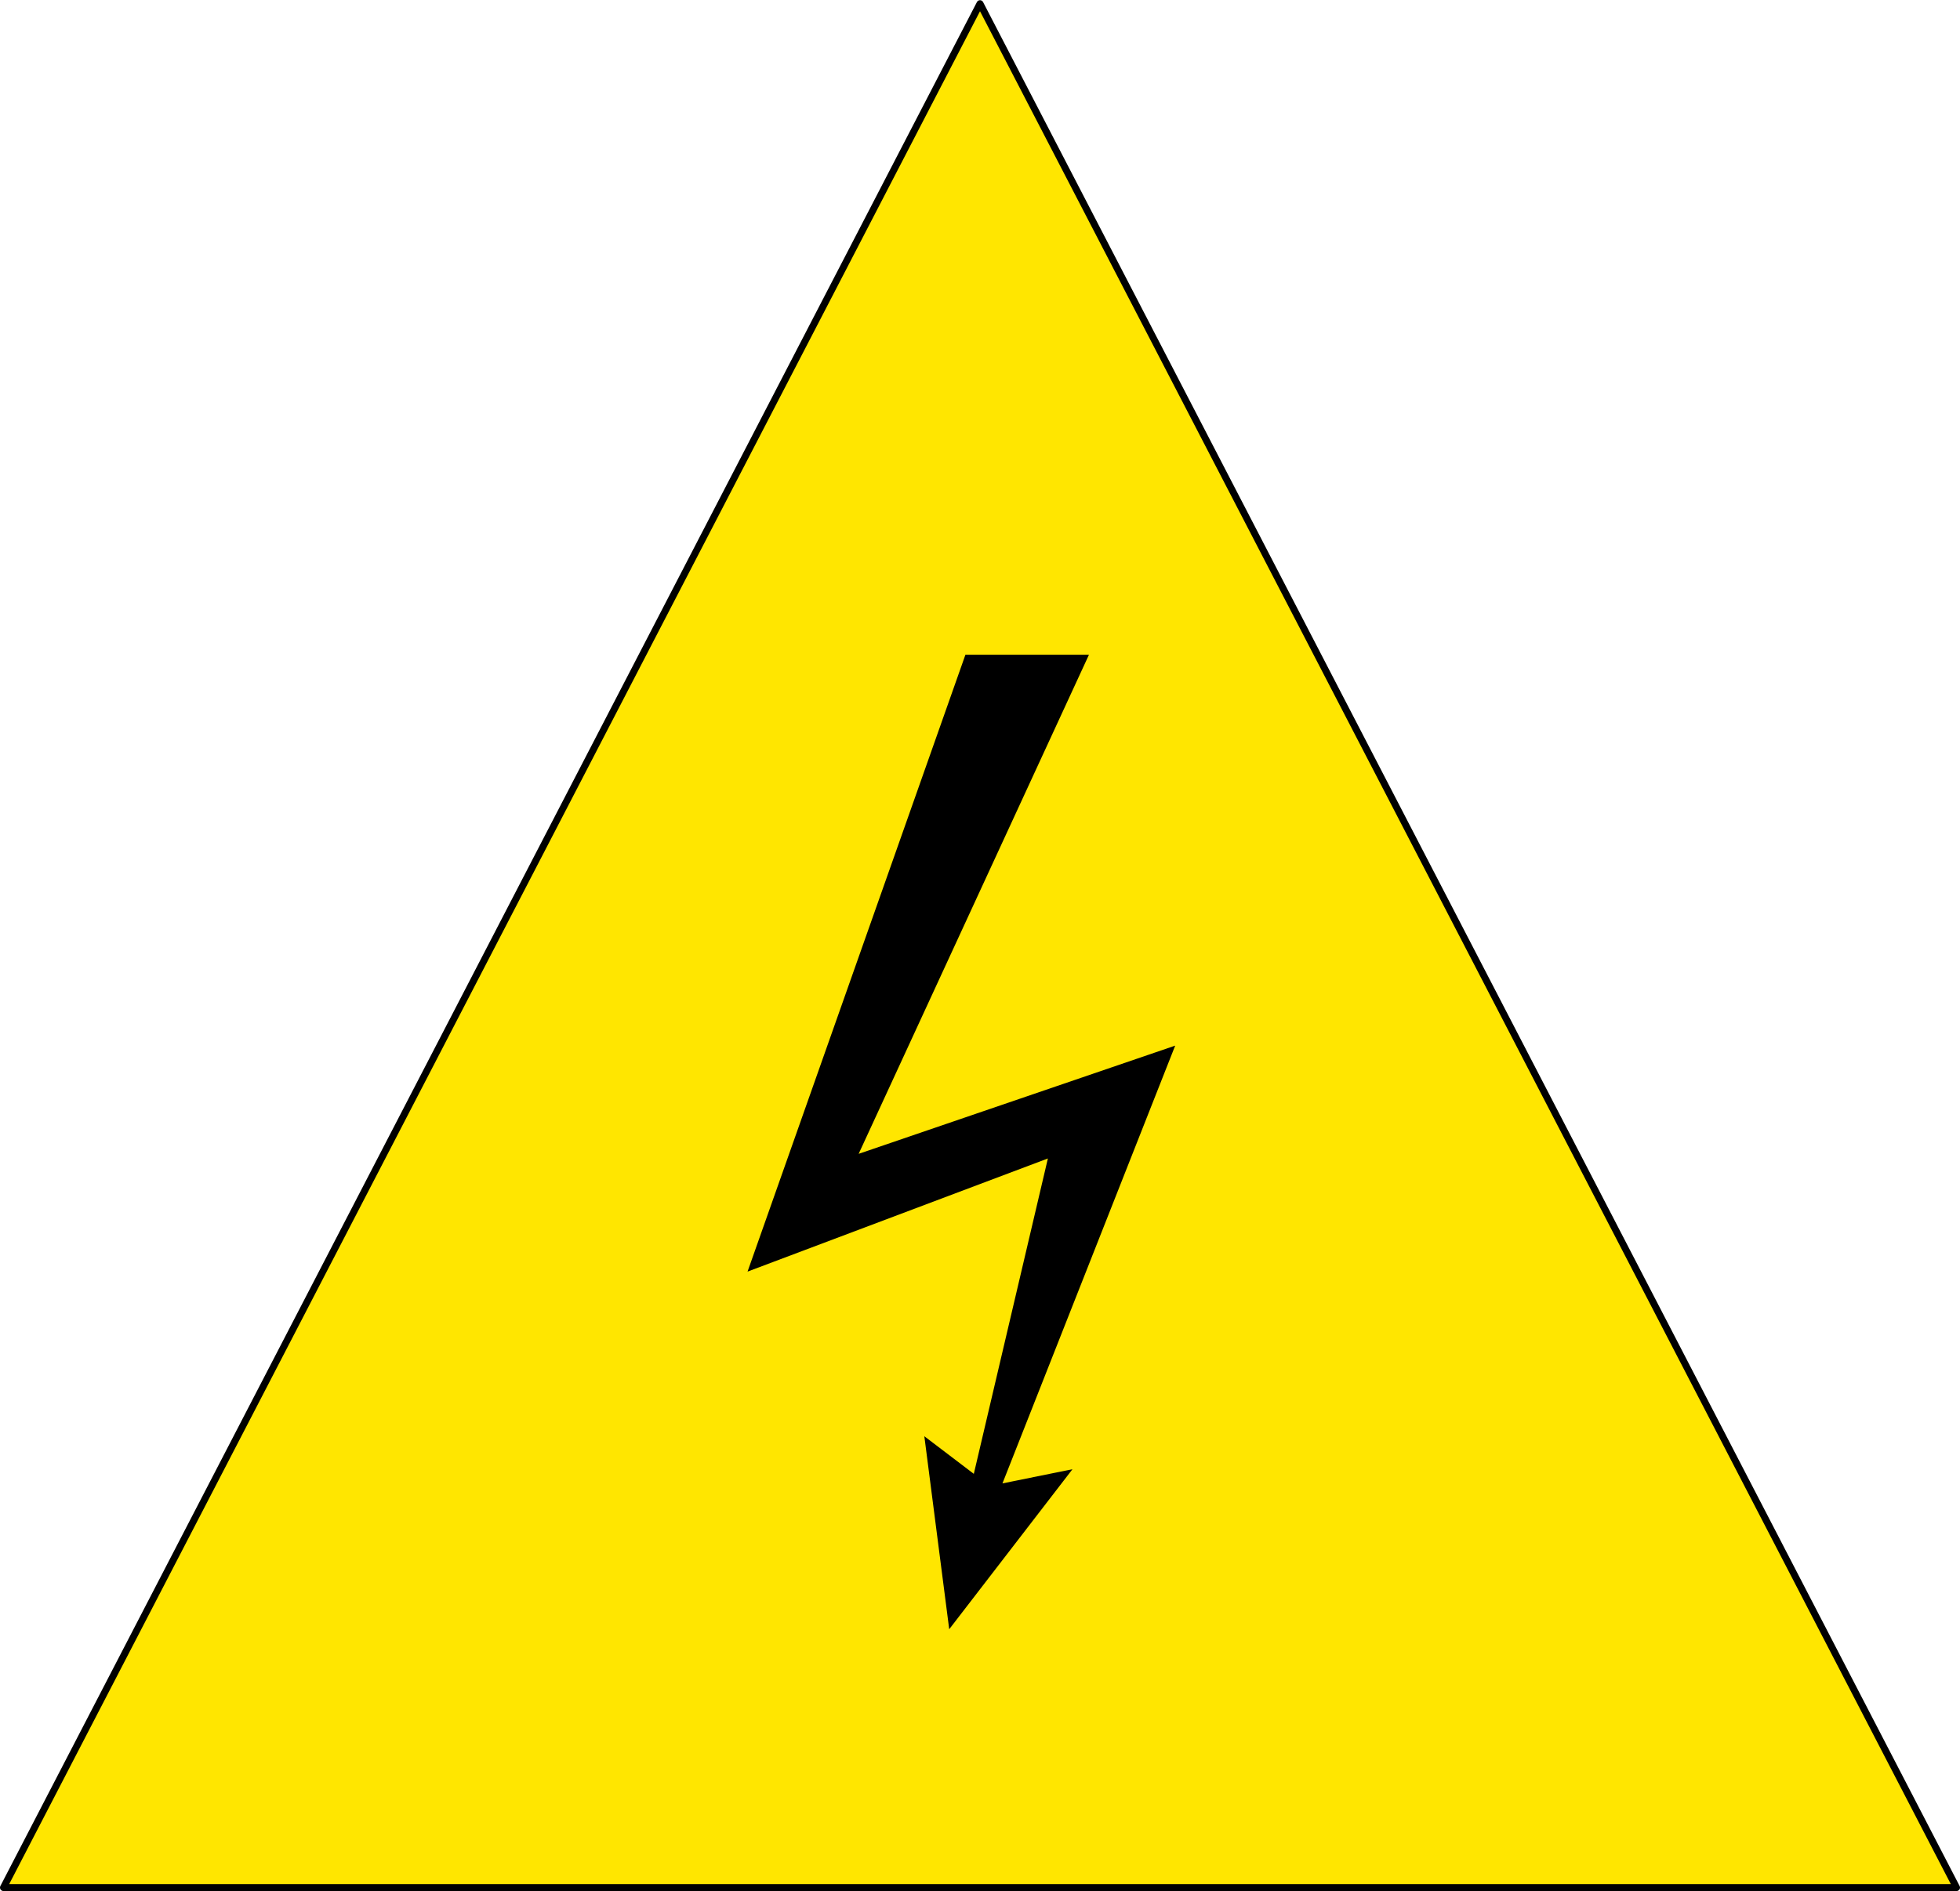 <?xml version="1.0" encoding="UTF-8" standalone="no"?>
<svg
   xmlns:v="http://schemas.microsoft.com/visio/2003/SVGExtensions/"
   xmlns:dc="http://purl.org/dc/elements/1.1/"
   xmlns:cc="http://creativecommons.org/ns#"
   xmlns:rdf="http://www.w3.org/1999/02/22-rdf-syntax-ns#"
   xmlns:svg="http://www.w3.org/2000/svg"
   xmlns="http://www.w3.org/2000/svg"
   xmlns:sodipodi="http://sodipodi.sourceforge.net/DTD/sodipodi-0.dtd"
   xmlns:inkscape="http://www.inkscape.org/namespaces/inkscape"
   sodipodi:docname="High_Voltage_Symbol.svg"
   id="svg18"
   version="1.1"
   class="st3"
   color-interpolation-filters="sRGB"
   xml:space="preserve"
   viewBox="0 0 67.74 65.35"
   height="0.908in"
   width="0.941in"><defs
   id="defs22" /><sodipodi:namedview
   id="namedview20"
   inkscape:window-height="480"
   inkscape:window-width="640"
   inkscape:pageshadow="2"
   inkscape:pageopacity="0"
   guidetolerance="10"
   gridtolerance="10"
   objecttolerance="10"
   borderopacity="1"
   bordercolor="#666666"
   pagecolor="#ffffff" />
	<v:documentProperties
   v:viewMarkup="false"
   v:langID="1033">
		<v:userDefs>
			<v:ud
   v:val="VT0(1):26"
   v:nameU="msvNoAutoConnect" />
			<v:ud
   v:nameU="msvConvertTheme" />
		</v:userDefs>
	</v:documentProperties>

	<style
   id="style2"
   type="text/css">
	<![CDATA[
		.st1 {fill:#ffe600;stroke:#000000;stroke-linecap:round;stroke-linejoin:round;stroke-width:0.24}
		.st2 {fill:#000000;stroke:none;stroke-linecap:round;stroke-linejoin:round;stroke-width:0.75}
		.st3 {fill:none;fill-rule:evenodd;font-size:12px;overflow:visible;stroke-linecap:square;stroke-miterlimit:3}
	]]>
	</style>

	<g
   transform="translate(-121.38,-130.379)"
   id="g16"
   v:groupContext="foregroundPage"
   v:index="1"
   v:mID="15">
		<title
   id="title4">High_Voltage_Symbol</title>
		<v:pageProperties
   v:shadowOffsetY="-9"
   v:shadowOffsetX="9"
   v:drawingUnits="19"
   v:pageScale="1"
   v:drawingScale="1" />
		<g
   transform="translate(121.5,-596.391)"
   v:groupContext="shape"
   v:mID="113"
   id="shape113-1">
			<title
   id="title6">Triangle</title>
			<v:userDefs>
				<v:ud
   v:val="VT0(15):26"
   v:nameU="visVersion" />
			</v:userDefs>
			<path
   inkscape:connector-curvature="0"
   id="path8"
   class="st1"
   d="M 67.5,792 33.75,726.89 0,792 Z" />
		</g>
		<g
   transform="rotate(90,393.108,546.108)"
   v:groupContext="shape"
   v:mID="114"
   id="shape114-3">
			<title
   id="title11">Sheet.114</title>
			<path
   inkscape:connector-curvature="0"
   id="path13"
   class="st2"
   d="m 0,784.47 v -4.27 l 17.25,7.96 -3.74,-10.94 15.13,5.97 -0.49,-2.42 5.53,4.26 -6.67,0.86 1.3,-1.71 -10.9,-2.56 3.91,10.38 z" />
		</g>
	</g>
</svg>
